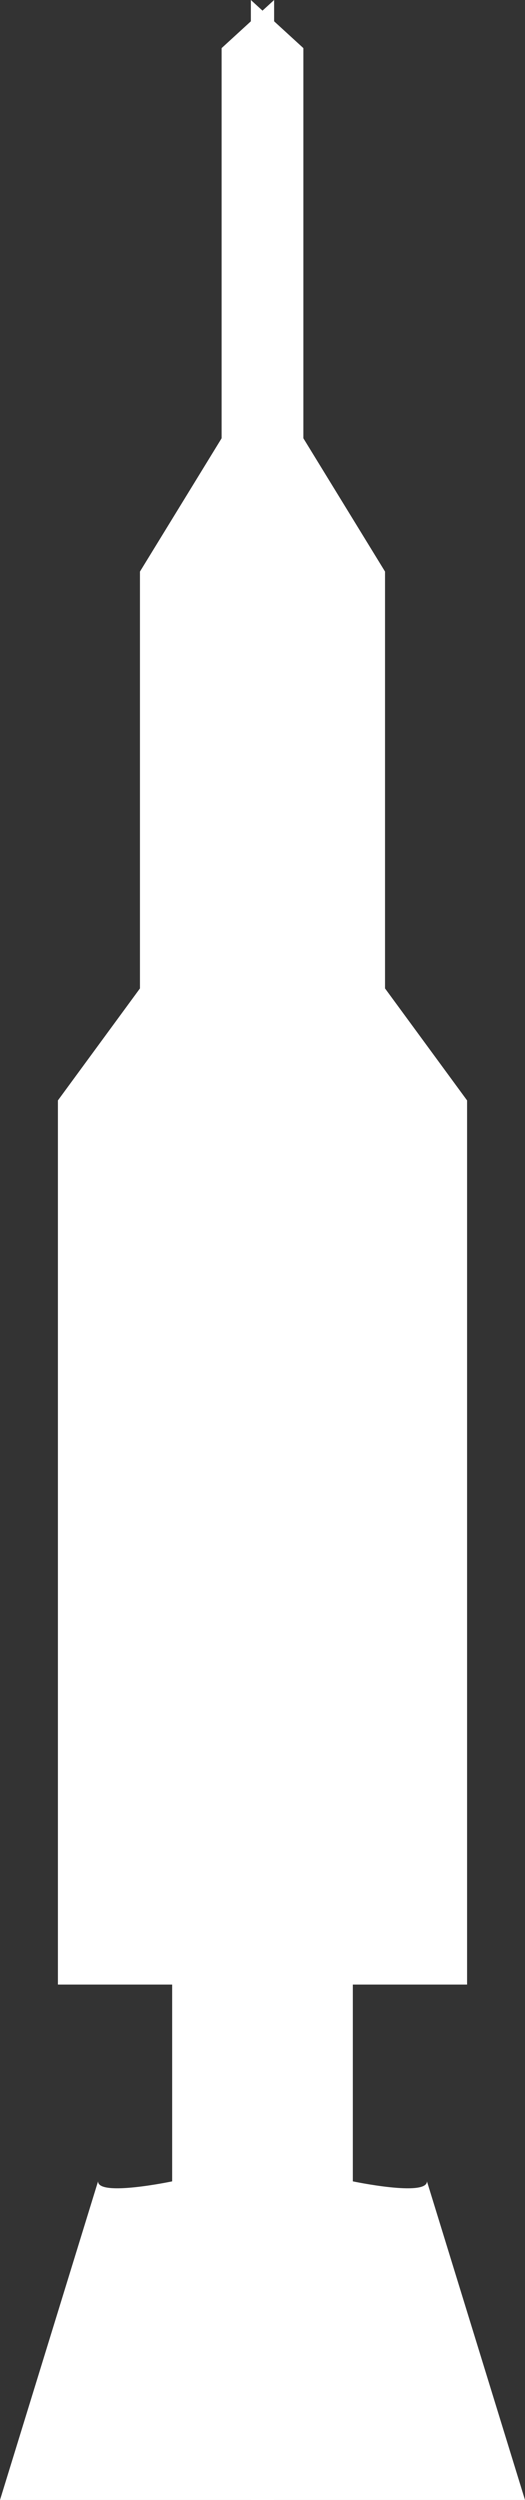 <svg xmlns="http://www.w3.org/2000/svg" width="33.434" height="158.931" viewBox="0 0 33.434 158.931">
  <rect x="0" y="0" width="33.434" height="158.931" fill="#333333" stroke="none"/>
  <g id="Groupe_467" data-name="Groupe 467" transform="translate(563.434 -750)">
    <path id="Tracé_1066" data-name="Tracé 1066" d="M-563.434,908.5l6.244-20.257c0,.993,4.72,0,4.72,0v-12.51h-7.276V819.525l5.225-7.12v-26.5l5.2-8.474V752.627l3.344-3.059V908.5Z" transform="translate(0 0.432)" fill="#fff"/>
    <path id="Tracé_1067" data-name="Tracé 1067" d="M-545.972,908.5l-6.244-20.257c0,.993-4.721,0-4.721,0v-12.51h7.276V819.525l-5.225-7.12v-26.5l-5.2-8.474V752.627l-3.344-3.059V908.5Z" transform="translate(15.972 0.432)" fill="#fff"/>
  </g>
</svg>
